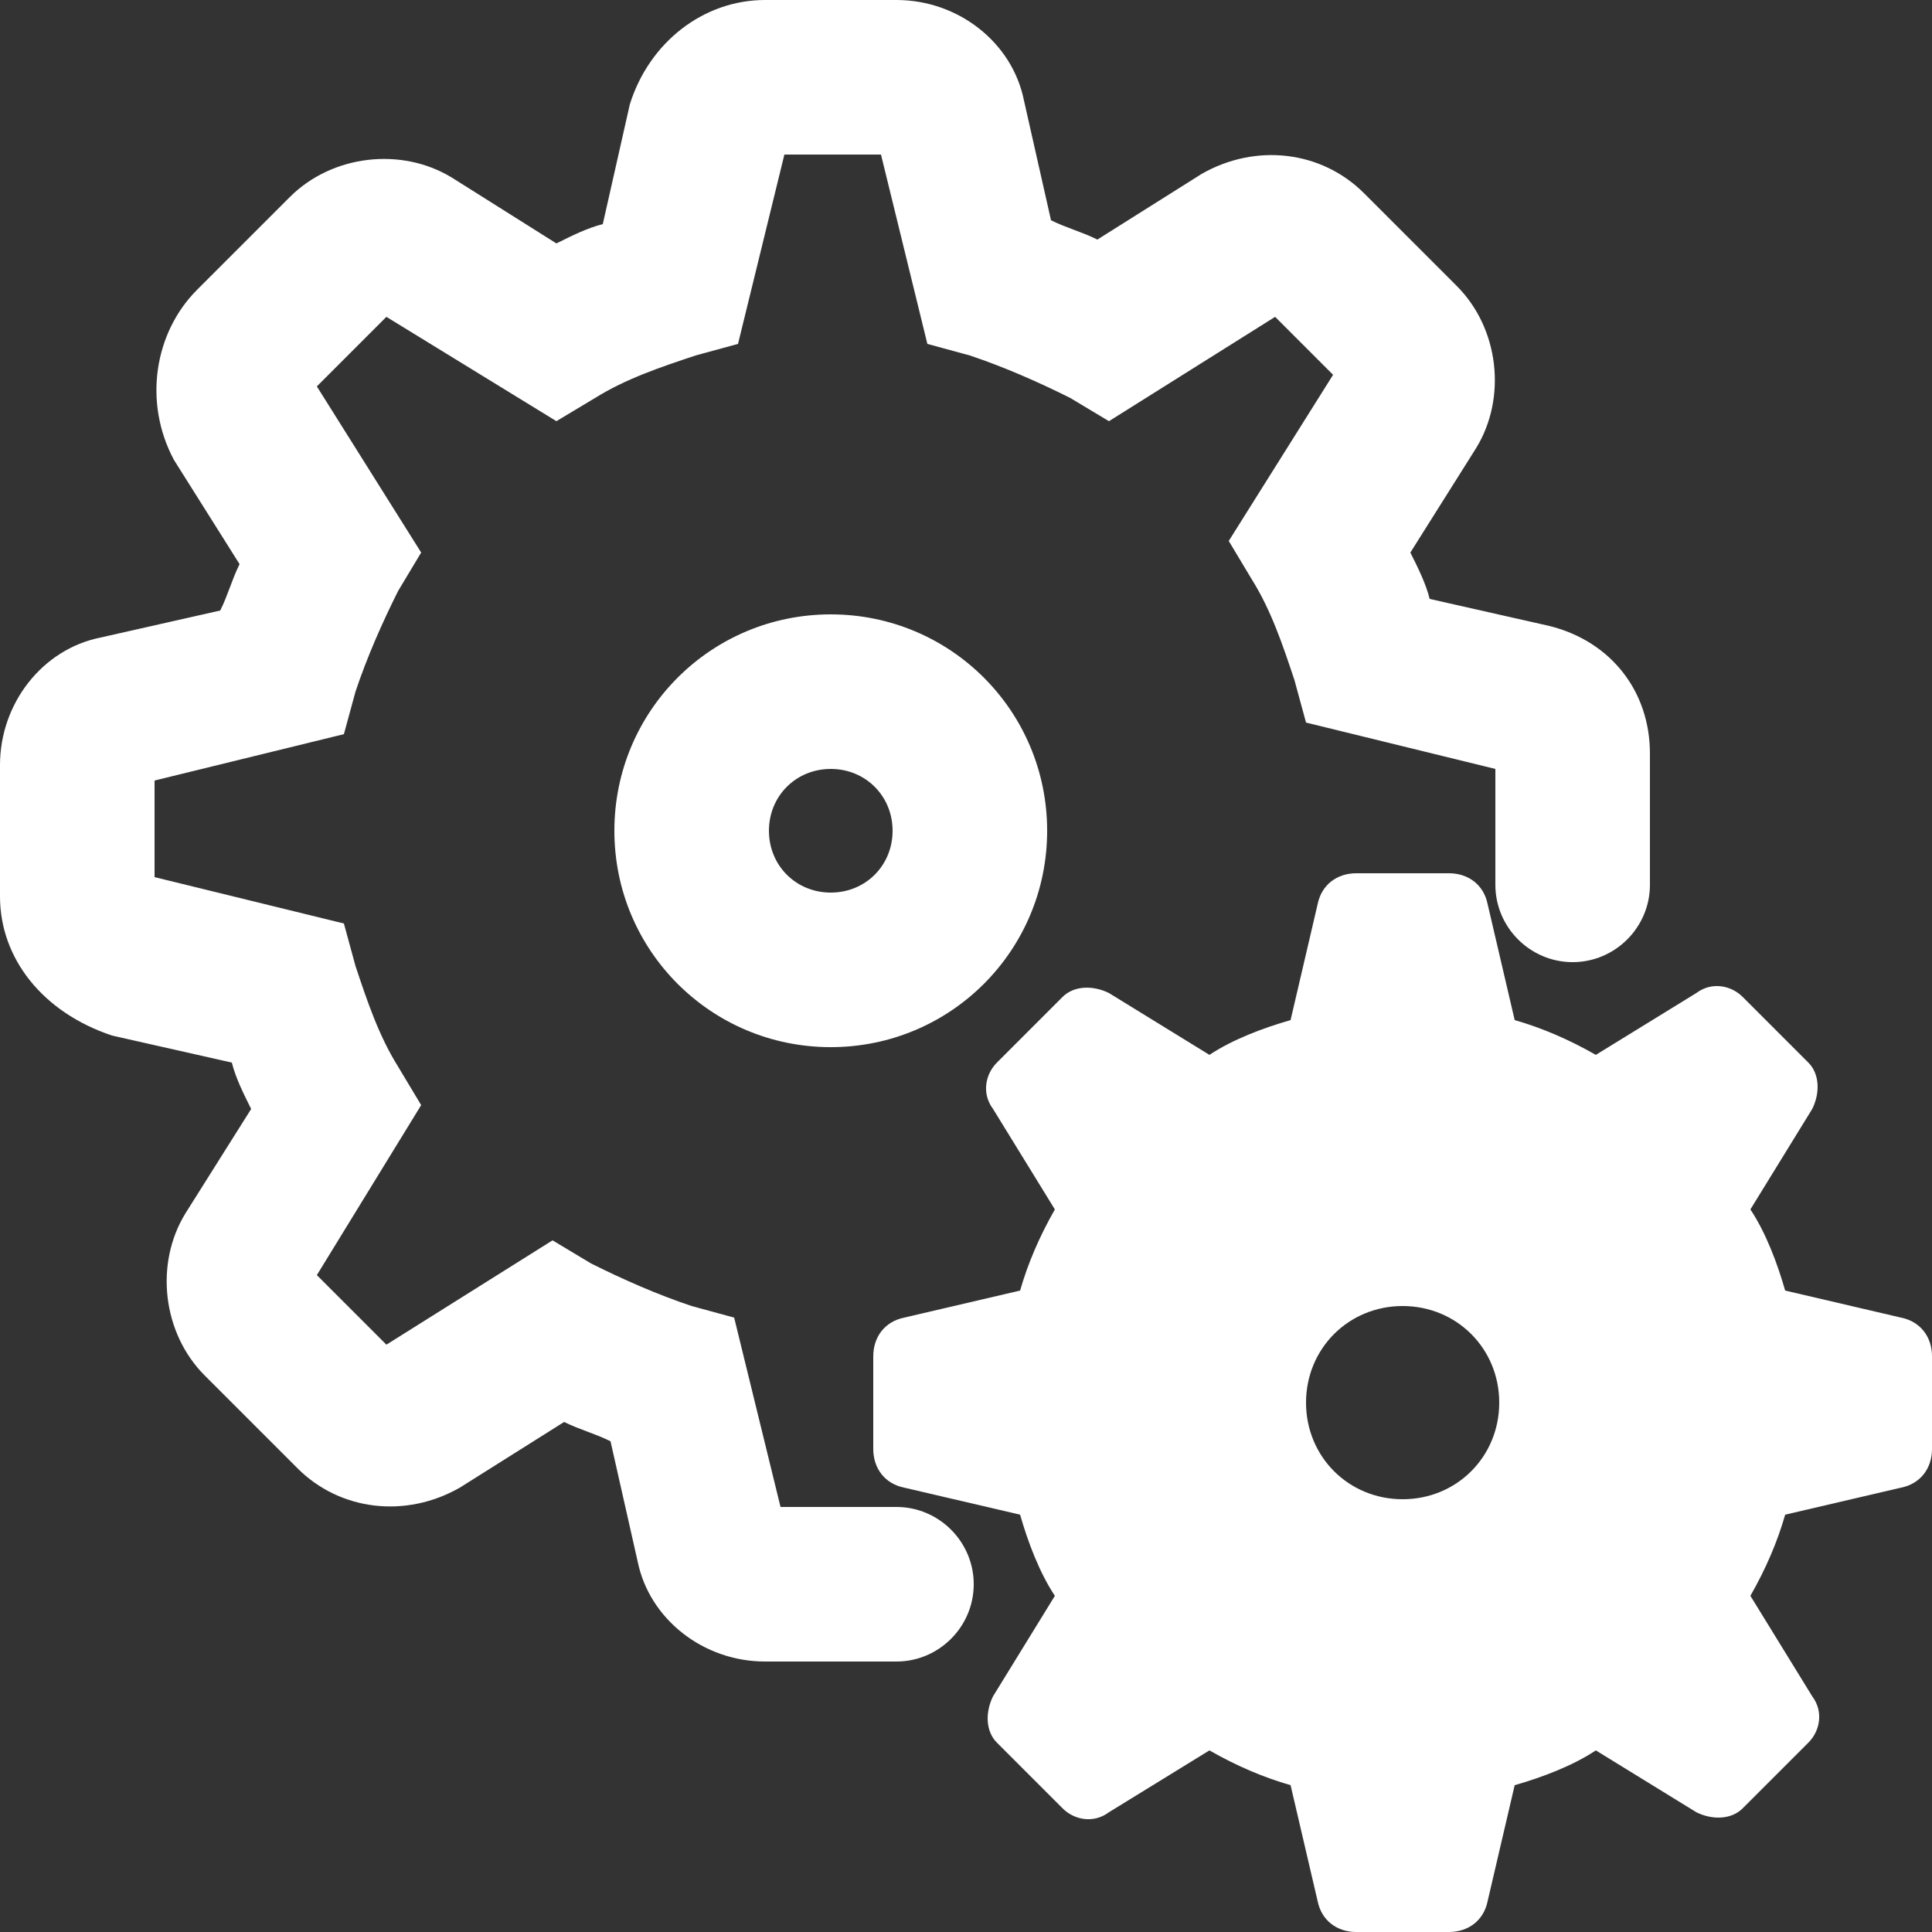 <?xml version="1.0" encoding="utf-8"?>
<!-- Generator: Adobe Illustrator 25.0.1, SVG Export Plug-In . SVG Version: 6.00 Build 0)  -->
<svg version="1.1" id="レイヤー_1" xmlns="http://www.w3.org/2000/svg" xmlns:xlink="http://www.w3.org/1999/xlink" x="0px"
	 y="0px" width="50px" height="50px" viewBox="0 0 50 50" style="enable-background:new 0 0 50 50;" xml:space="preserve">
<rect x="0" y="0" width="50" height="50" fill="#333333" stroke="none"/>
<style type="text/css">
	.st0{fill:#FFFFFF;}
</style>
<g>
	<g>
		<g>
			<path class="st0" d="M23.2,43h-3.4c-1.6,0-3-1.1-3.3-2.6l-0.7-3.1c-0.4-0.2-0.8-0.3-1.2-0.5l-2.7,1.7c-1.4,0.8-3.1,0.6-4.2-0.5
				l-2.4-2.4c-1.1-1.1-1.3-2.9-0.5-4.2l1.7-2.7c-0.2-0.4-0.4-0.8-0.5-1.2l-3.1-0.7C1.1,26.2,0,24.8,0,23.2v-3.4c0-1.6,1.1-3,2.6-3.3
				l3.1-0.7c0.2-0.4,0.3-0.8,0.5-1.2l-1.7-2.7C3.7,10.4,4,8.6,5.1,7.5l2.4-2.4c1.1-1.1,2.9-1.3,4.2-0.5l2.7,1.7
				c0.4-0.2,0.8-0.4,1.2-0.5l0.7-3.1C16.8,1.1,18.2,0,19.8,0h3.4c1.6,0,3,1.1,3.3,2.6l0.7,3.1c0.4,0.2,0.8,0.3,1.2,0.5l2.7-1.7
				c1.4-0.8,3.1-0.6,4.2,0.5l2.4,2.4c1.1,1.1,1.3,2.9,0.5,4.2l-1.7,2.7c0.2,0.4,0.4,0.8,0.5,1.2l3.1,0.7c1.6,0.4,2.6,1.7,2.6,3.3
				v3.4c0,1.1-0.9,2-2,2s-2-0.9-2-2v-3l-4.9-1.2l-0.3-1.1c-0.3-0.9-0.6-1.8-1.1-2.6l-0.6-1l2.7-4.3L33,8.2l-4.3,2.7l-1-0.6
				c-0.8-0.4-1.7-0.8-2.6-1.1l-1.1-0.3L22.8,4h-2.5l-1.2,4.9l-1.1,0.3c-0.9,0.3-1.8,0.6-2.6,1.1l-1,0.6L10,8.2L8.2,10l2.7,4.3
				l-0.6,1c-0.4,0.8-0.8,1.7-1.1,2.6l-0.3,1.1L4,20.2v2.5l4.9,1.2l0.3,1.1c0.3,0.9,0.6,1.8,1.1,2.6l0.6,1L8.2,33l1.8,1.8l4.3-2.7
				l1,0.6c0.8,0.4,1.7,0.8,2.6,1.1l1.1,0.3l1.2,4.9h3c1.1,0,2,0.9,2,2S24.3,43,23.2,43z M9.6,35C9.6,35,9.6,35,9.6,35L9.6,35z
				 M21.5,27.1c-3.1,0-5.6-2.5-5.6-5.6s2.5-5.6,5.6-5.6c3.1,0,5.6,2.5,5.6,5.6S24.6,27.1,21.5,27.1z M21.5,19.9
				c-0.9,0-1.6,0.7-1.6,1.6s0.7,1.6,1.6,1.6c0.9,0,1.6-0.7,1.6-1.6S22.4,19.9,21.5,19.9z"/>
		</g>
	</g>
	<g>
		<g>
			<path class="st0" d="M49.2,34.1l-3-0.7c-0.2-0.7-0.5-1.5-0.9-2.1l1.6-2.6c0.2-0.4,0.2-0.9-0.1-1.2l-1.7-1.7
				c-0.3-0.3-0.8-0.4-1.2-0.1l-2.6,1.6c-0.7-0.4-1.4-0.7-2.1-0.9l-0.7-3c-0.1-0.5-0.5-0.8-1-0.8h-2.4c-0.5,0-0.9,0.3-1,0.8l-0.7,3
				c-0.7,0.2-1.5,0.5-2.1,0.9l-2.6-1.6c-0.4-0.2-0.9-0.2-1.2,0.1l-1.7,1.7c-0.3,0.3-0.4,0.8-0.1,1.2l1.6,2.6
				c-0.4,0.7-0.7,1.4-0.9,2.1l-3,0.7c-0.5,0.1-0.8,0.5-0.8,1v2.4c0,0.5,0.3,0.9,0.8,1l3,0.7c0.2,0.7,0.5,1.5,0.9,2.1l-1.6,2.6
				c-0.2,0.4-0.2,0.9,0.1,1.2l1.7,1.7c0.3,0.3,0.8,0.4,1.2,0.1l2.6-1.6c0.7,0.4,1.4,0.7,2.1,0.9l0.7,3c0.1,0.5,0.5,0.8,1,0.8h2.4
				c0.5,0,0.9-0.3,1-0.8l0.7-3c0.7-0.2,1.5-0.5,2.1-0.9l2.6,1.6c0.4,0.2,0.9,0.2,1.2-0.1l1.7-1.7c0.3-0.3,0.4-0.8,0.1-1.2l-1.6-2.6
				c0.4-0.7,0.7-1.4,0.9-2.1l3-0.7c0.5-0.1,0.8-0.5,0.8-1v-2.4C50,34.6,49.7,34.2,49.2,34.1z M36.3,38.8c-1.4,0-2.5-1.1-2.5-2.5
				s1.1-2.5,2.5-2.5c1.4,0,2.5,1.1,2.5,2.5S37.7,38.8,36.3,38.8z"/>
		</g>
	</g>
</g>
</svg>
